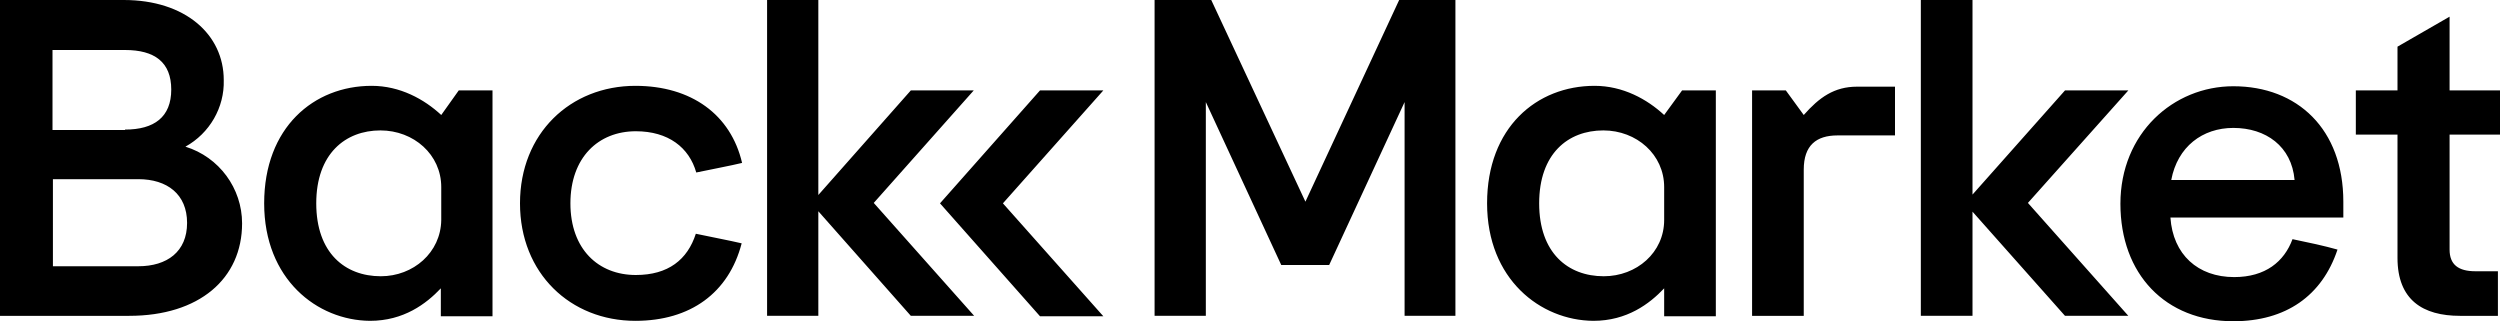 <?xml version="1.0" encoding="UTF-8" standalone="no"?>
<!-- Generator: Adobe Illustrator 19.0.0, SVG Export Plug-In . SVG Version: 6.00 Build 0)  -->

<svg
   version="1.1"
   id="layer"
   x="0px"
   y="0px"
   viewBox="-153 -46 600 77.1"
   xml:space="preserve"
   sodipodi:docname="backmarket.svg"
   width="600"
   height="77.1"
   inkscape:version="1.2.1 (9c6d41e, 2022-07-14)"
   xmlns:inkscape="http://www.inkscape.org/namespaces/inkscape"
   xmlns:sodipodi="http://sodipodi.sourceforge.net/DTD/sodipodi-0.dtd"
   xmlns="http://www.w3.org/2000/svg"
   xmlns:svg="http://www.w3.org/2000/svg"><defs
   id="defs7" /><sodipodi:namedview
   id="namedview5"
   pagecolor="#ffffff"
   bordercolor="#000000"
   borderopacity="0.25"
   inkscape:showpageshadow="2"
   inkscape:pageopacity="0.0"
   inkscape:pagecheckerboard="0"
   inkscape:deskcolor="#d1d1d1"
   showgrid="false"
   inkscape:zoom="0.36196319"
   inkscape:cx="149.18644"
   inkscape:cy="44.20339"
   inkscape:window-width="1309"
   inkscape:window-height="456"
   inkscape:window-x="0"
   inkscape:window-y="25"
   inkscape:window-maximized="0"
   inkscape:current-layer="layer" />
<path
   d="m -153,-46 h 29.7 c 14.8,0 24,8.3 24,19.2 0.2,6.6 -3.4,12.8 -9.2,16 8.1,2.5 13.6,10 13.6,18.4 0,13.3 -10.3,22.2 -27.1,22.2 h -31 z m 30,31.1 c 7,0 11.1,-3 11.1,-9.6 0,-6.6 -4,-9.5 -11.1,-9.5 h -17.4 v 19.2 h 17.4 z m 3.2,32.8 c 6.9,0 11.7,-3.5 11.7,-10.4 0,-6.9 -4.8,-10.5 -11.7,-10.5 h -20.5 V 17.9 Z M -89.6,2.8 c 0,-18.2 11.9,-28.2 25.8,-28.2 6.8,0 12.6,3.2 16.7,7 l 4.2,-5.9 h 8.1 v 54.2 h -12.4 v -6.7 c -3.5,3.7 -8.9,7.8 -17,7.8 C -76.9,30.9 -89.6,21 -89.6,2.8 Z m 42.5,4 v -7.9 c 0,-7.8 -6.6,-13.6 -14.6,-13.6 -8.4,0 -15.4,5.6 -15.4,17.5 0,11.9 6.9,17.5 15.5,17.5 7.8,0 14.4,-5.7 14.5,-13.5 z M 80.7,-24.3 H 65.6 L 43.4,0.8 V -46 H 31.1 V 29.8 H 43.4 V 4.7 L 65.6,29.8 H 80.8 L 56.7,2.7 Z m 31.1,0 H 96.6 l -24,27.1 24,27.1 h 15.2 L 87.7,2.8 Z m 71,-21.7 -22.5,48.4 v 0 0 L 137.7,-46 h -13.6 v 75.8 h 12.3 v -51.3 l 18.1,39.1 H 166 l 18.1,-39.1 v 51.3 h 12.2 V -46 Z m 21.1,48.8 c 0,-18.2 11.9,-28.2 25.8,-28.2 6.8,0 12.6,3.2 16.7,7 l 4.3,-5.9 h 8.1 v 54.2 h -12.4 v -6.7 c -3.5,3.7 -8.9,7.8 -17,7.8 C 216.7,30.9 203.9,21 203.9,2.8 Z m 42.5,4 v -7.9 c 0,-7.8 -6.6,-13.6 -14.6,-13.6 -8.5,0 -15.4,5.6 -15.4,17.5 0,11.9 6.9,17.5 15.5,17.5 7.9,0 14.5,-5.7 14.5,-13.5 z m 21.1,-31.1 h 8.1 l 4.3,5.9 c 3.7,-4.2 7.3,-6.8 12.8,-6.8 h 9.1 v 11.7 H 288 c -5.1,0 -8.1,2.4 -8.1,8.2 v 35.1 h -12.4 z m 154.9,40.2 v -29.6 h -10 v -10.6 h 10 v -10.5 l 12.5,-7.2 v 17.7 H 447 v 10.6 h -12.1 v 27.6 c 0,3.6 2.1,5.2 6.2,5.2 h 5.4 v 10.7 h -9.1 c -8.9,0 -15,-3.8 -15,-13.9 z m -25.2,-4.5 c -2,5.4 -6.5,9.1 -14,9.1 -8.7,0 -14.7,-5.4 -15.3,-14.3 h 41.5 V 2.4 c 0,-17.4 -11,-27.7 -26.4,-27.7 -14.4,0 -27.1,11.3 -27.1,28.2 0,16.9 10.8,28.2 27.1,28.2 12.6,0 21.3,-6.1 25,-17.2 -3.2,-0.9 -6.9,-1.7 -10.8,-2.5 z M 383,-15.3 c 7.8,0 14,4.4 14.7,12.5 h -29.6 c 1.5,-8 7.5,-12.5 14.9,-12.5 z m -25.2,-9 h -15.2 l -22.2,25 V -46 H 308 v 75.8 h 12.4 v -25 l 22.2,25 h 15.2 L 333.7,2.7 Z M -0.4,20 c -9,0 -15.7,-6.2 -15.7,-17.2 0,-11 6.7,-17.3 15.7,-17.3 7.8,0 12.8,3.9 14.5,9.9 2.8,-0.6 8.6,-1.7 11,-2.3 -2.7,-11.6 -12.2,-18.5 -25.6,-18.5 -15.6,0 -27.7,11.4 -27.7,28.2 0,16.8 12.1,28.2 27.7,28.2 C 12.7,31 21.9,24.3 25,12.4 22.5,11.8 16.8,10.7 14,10.1 12,16.3 7.4,20 -0.4,20 Z"
   id="path2" />
</svg>
